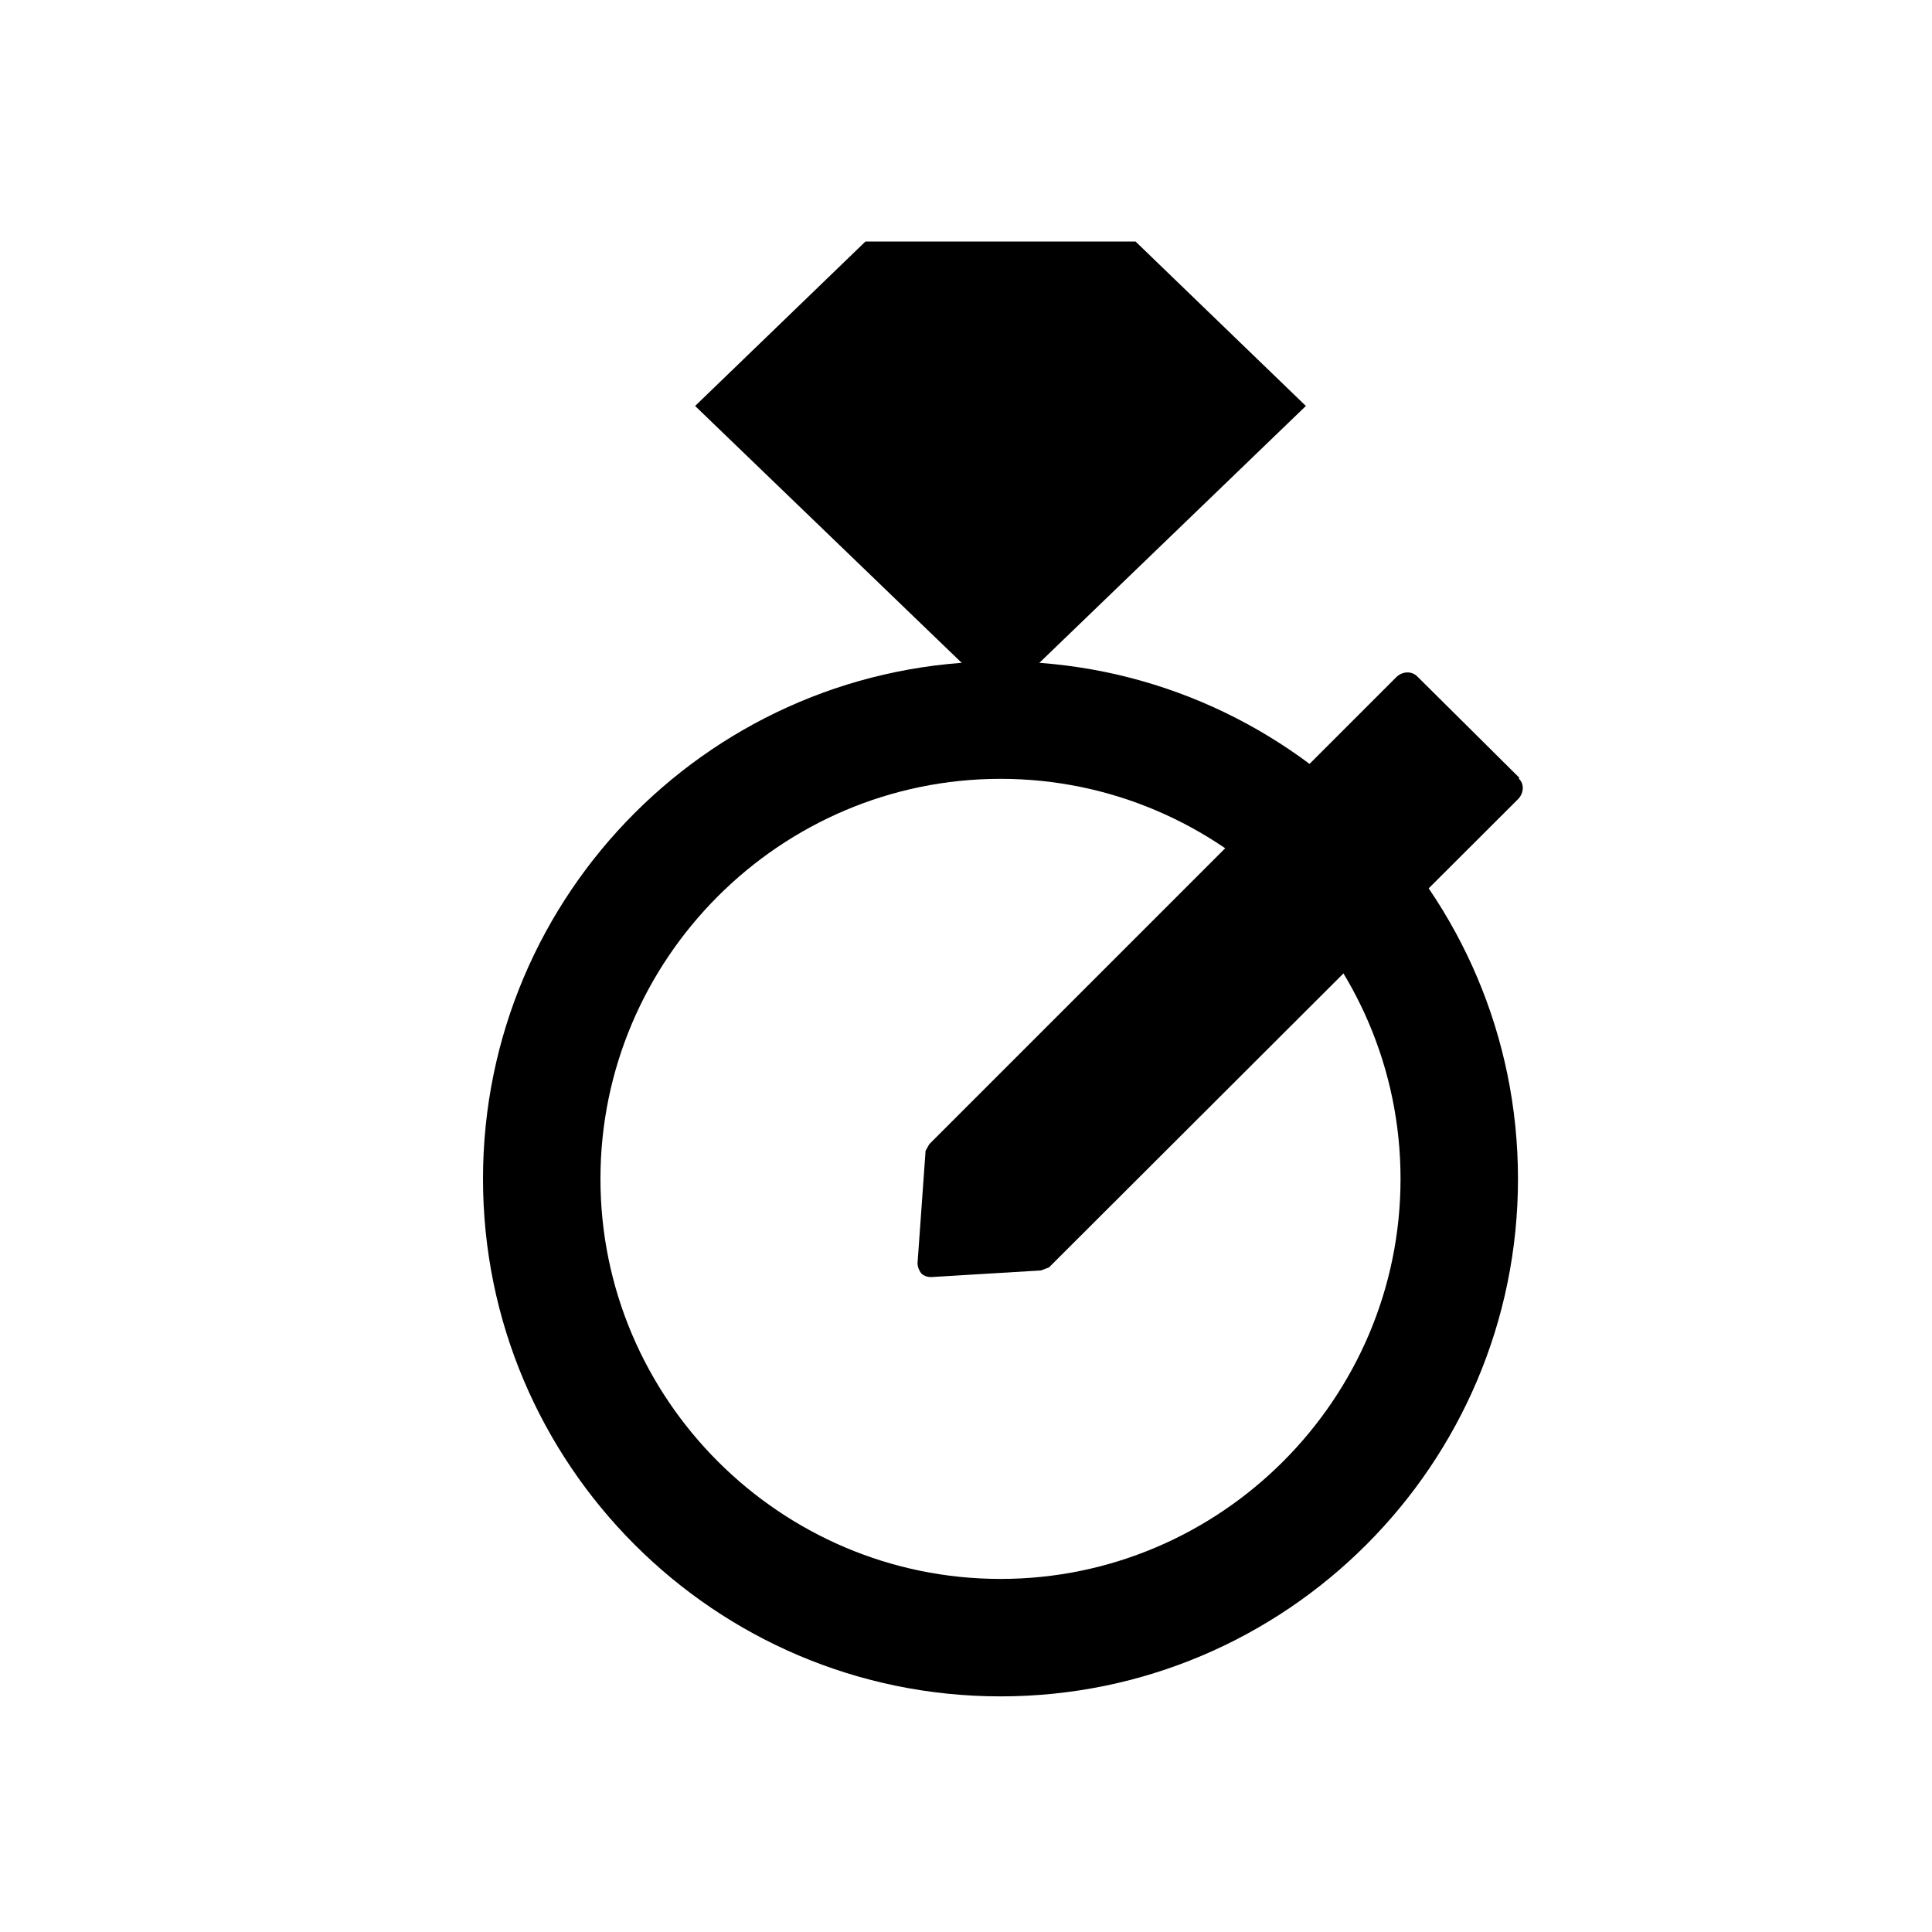<svg xmlns="http://www.w3.org/2000/svg" width="24" height="24" viewBox="0 0 24 24" fill="none"><path d="M14.106 3H10.751L8.635 5.043L12.429 8.699L16.222 5.043L14.106 3Z" fill="#24BFFF" style="fill:#24BFFF;fill:color(display-p3 0.141 0.749 1);fill-opacity:1;"></path><path d="M12.429 8.216C8.881 8.216 6 11.097 6 14.644C6 18.191 8.881 21.073 12.429 21.073C15.976 21.073 18.857 18.191 18.857 14.644C18.857 11.097 15.976 8.216 12.429 8.216ZM12.429 19.614C9.693 19.614 7.459 17.38 7.459 14.644C7.459 11.909 9.693 9.675 12.429 9.675C15.164 9.675 17.398 11.909 17.398 14.644C17.398 17.38 15.164 19.614 12.429 19.614Z" fill="url(#paint0_angular_4032_2318)" style=""></path><path d="M18.875 9.663L17.599 8.396C17.526 8.332 17.416 8.341 17.343 8.414L11.544 14.213L11.498 14.295L11.398 15.691C11.398 15.736 11.416 15.782 11.444 15.818C11.471 15.846 11.517 15.864 11.562 15.864H11.571L12.93 15.782L13.03 15.745L18.857 9.928C18.93 9.855 18.939 9.736 18.866 9.672L18.875 9.663Z" fill="#24BFFF" style="fill:#24BFFF;fill:color(display-p3 0.141 0.749 1);fill-opacity:1;"></path><defs><radialGradient id="paint0_angular_4032_2318" cx="0" cy="0" r="1" gradientUnits="userSpaceOnUse" gradientTransform="translate(11.165 14.336) rotate(-47.125) scale(15.028 8.867)"><stop offset="0.04" stop-color="#A6FF5F" style="stop-color:#A6FF5F;stop-color:color(display-p3 0.651 1 0.372);stop-opacity:1;"></stop><stop offset="0.137" stop-color="#F8FF45" style="stop-color:#F8FF45;stop-color:color(display-p3 0.973 1 0.271);stop-opacity:1;"></stop><stop offset="0.23" stop-color="#FFD33F" style="stop-color:#FFD33F;stop-color:color(display-p3 1 0.828 0.247);stop-opacity:1;"></stop><stop offset="0.296" stop-color="#FF8E25" style="stop-color:#FF8E25;stop-color:color(display-p3 1 0.557 0.145);stop-opacity:1;"></stop><stop offset="0.374" stop-color="#F94818" style="stop-color:#F94818;stop-color:color(display-p3 0.977 0.282 0.094);stop-opacity:1;"></stop><stop offset="0.439" stop-color="#EE1461" style="stop-color:#EE1461;stop-color:color(display-p3 0.933 0.078 0.38);stop-opacity:1;"></stop><stop offset="0.534" stop-color="#F01FCA" style="stop-color:#F01FCA;stop-color:color(display-p3 0.941 0.122 0.792);stop-opacity:1;"></stop><stop offset="0.625" stop-color="#9F27FF" style="stop-color:#9F27FF;stop-color:color(display-p3 0.624 0.154 1);stop-opacity:1;"></stop><stop offset="0.697" stop-color="#4B08EE" style="stop-color:#4B08EE;stop-color:color(display-p3 0.292 0.031 0.933);stop-opacity:1;"></stop><stop offset="0.775" stop-color="#24BFFF" style="stop-color:#24BFFF;stop-color:color(display-p3 0.141 0.749 1);stop-opacity:1;"></stop><stop offset="0.862" stop-color="#62FF59" style="stop-color:#62FF59;stop-color:color(display-p3 0.384 1 0.349);stop-opacity:1;"></stop><stop offset="0.933" stop-color="#6DFF93" style="stop-color:#6DFF93;stop-color:color(display-p3 0.427 1 0.577);stop-opacity:1;"></stop></radialGradient></defs></svg>